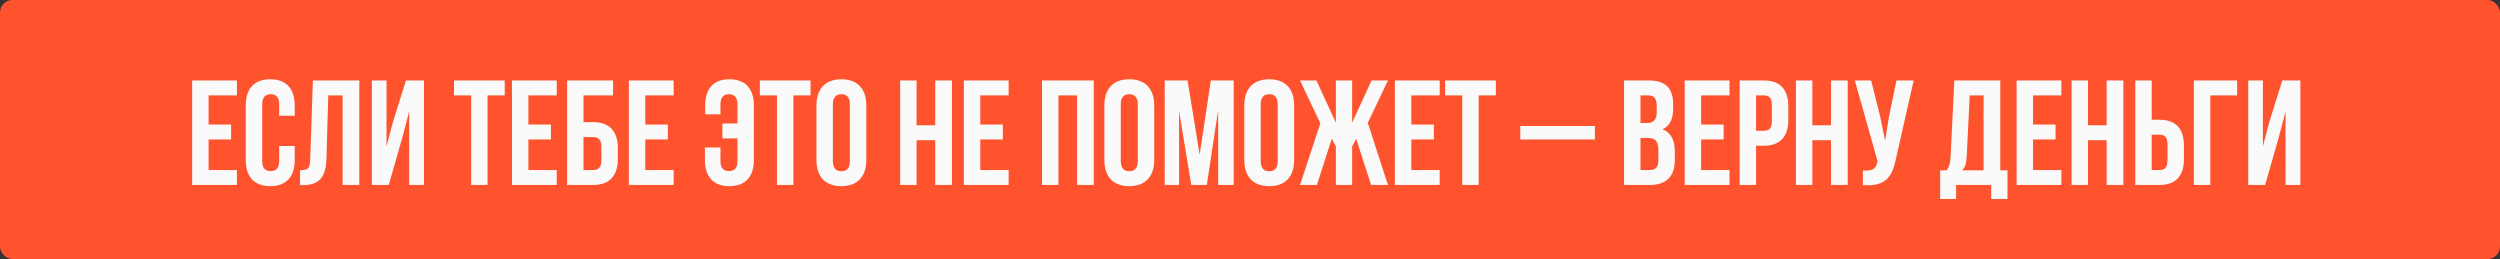 <?xml version="1.0" encoding="UTF-8"?> <svg xmlns="http://www.w3.org/2000/svg" width="637" height="66" viewBox="0 0 637 66" fill="none"><rect x="0" y="0" width="637" height="66" fill="#333333" stroke="none"/><rect width="637" height="66" rx="3.169" fill="#FF532D"></rect><path d="M53.142 24.308V31.725H58.885V35.528H53.142V43.325H60.369V47.128H48.959V20.505H60.369V24.308H53.142ZM71.138 37.202H75.094V40.739C75.094 44.998 72.964 47.433 68.856 47.433C64.749 47.433 62.619 44.998 62.619 40.739V26.894C62.619 22.635 64.749 20.2 68.856 20.2C72.964 20.2 75.094 22.635 75.094 26.894V29.481H71.138V26.628C71.138 24.727 70.302 24.004 68.971 24.004C67.639 24.004 66.803 24.727 66.803 26.628V41.005C66.803 42.907 67.639 43.591 68.971 43.591C70.302 43.591 71.138 42.907 71.138 41.005V37.202ZM76.453 47.166V43.363C78.355 43.363 78.964 43.097 79.04 40.625L79.724 20.505H91.553V47.128H87.293V24.308H83.642L83.185 40.396C83.033 45.265 81.284 47.166 77.1 47.166H76.453ZM102.552 34.919L99.053 47.128H94.755V20.505H98.483V37.354L100.004 31.497L103.427 20.505H108.029V47.128H104.264V28.378L102.552 34.919ZM115.675 24.308V20.505H128.607V24.308H124.233V47.128H120.049V24.308H115.675ZM134.633 24.308V31.725H140.376V35.528H134.633V43.325H141.859V47.128H130.449V20.505H141.859V24.308H134.633ZM151.108 47.128H144.49V20.505H156.204V24.308H148.674V31.116H151.108C155.291 31.116 157.421 33.436 157.421 37.696V40.549C157.421 44.808 155.291 47.128 151.108 47.128ZM148.674 43.325H151.108C152.439 43.325 153.238 42.717 153.238 40.815V37.43C153.238 35.528 152.439 34.919 151.108 34.919H148.674V43.325ZM164.421 24.308V31.725H170.164V35.528H164.421V43.325H171.647V47.128H160.237V20.505H171.647V24.308H164.421ZM179.613 37.582H183.569V41.005C183.569 42.907 184.405 43.591 185.737 43.591C187.068 43.591 187.905 42.907 187.905 41.005V35.262H184.063V31.459H187.905V26.628C187.905 24.727 187.068 24.004 185.737 24.004C184.405 24.004 183.569 24.727 183.569 26.628V29.138H179.689V26.894C179.689 22.635 181.743 20.2 185.851 20.2C189.958 20.2 192.088 22.635 192.088 26.894V40.739C192.088 44.998 189.958 47.433 185.851 47.433C181.743 47.433 179.613 44.998 179.613 40.739V37.582ZM193.6 24.308V20.505H206.531V24.308H202.158V47.128H197.974V24.308H193.6ZM212.215 26.628V41.005C212.215 42.907 213.052 43.629 214.383 43.629C215.714 43.629 216.551 42.907 216.551 41.005V26.628C216.551 24.727 215.714 24.004 214.383 24.004C213.052 24.004 212.215 24.727 212.215 26.628ZM208.032 40.739V26.894C208.032 22.635 210.276 20.2 214.383 20.2C218.491 20.2 220.735 22.635 220.735 26.894V40.739C220.735 44.998 218.491 47.433 214.383 47.433C210.276 47.433 208.032 44.998 208.032 40.739ZM233.543 35.718V47.128H229.359V20.505H233.543V31.915H238.297V20.505H242.557V47.128H238.297V35.718H233.543ZM249.774 24.308V31.725H255.518V35.528H249.774V43.325H257.001V47.128H245.591V20.505H257.001V24.308H249.774ZM269.683 24.308V47.128H265.499V20.505H278.697V47.128H274.437V24.308H269.683ZM285.572 26.628V41.005C285.572 42.907 286.408 43.629 287.74 43.629C289.071 43.629 289.908 42.907 289.908 41.005V26.628C289.908 24.727 289.071 24.004 287.74 24.004C286.408 24.004 285.572 24.727 285.572 26.628ZM281.388 40.739V26.894C281.388 22.635 283.632 20.2 287.74 20.2C291.847 20.2 294.091 22.635 294.091 26.894V40.739C294.091 44.998 291.847 47.433 287.74 47.433C283.632 47.433 281.388 44.998 281.388 40.739ZM302.591 20.505L305.672 39.407L308.525 20.505H314.344V47.128H310.388V28.035L307.498 47.128H303.542L300.423 28.302V47.128H296.772V20.505H302.591ZM321.228 26.628V41.005C321.228 42.907 322.065 43.629 323.396 43.629C324.728 43.629 325.564 42.907 325.564 41.005V26.628C325.564 24.727 324.728 24.004 323.396 24.004C322.065 24.004 321.228 24.727 321.228 26.628ZM317.045 40.739V26.894C317.045 22.635 319.289 20.2 323.396 20.2C327.504 20.2 329.748 22.635 329.748 26.894V40.739C329.748 44.998 327.504 47.433 323.396 47.433C319.289 47.433 317.045 44.998 317.045 40.739ZM344.524 20.505V31.268L349.468 20.505H353.652L348.517 31.306L353.652 47.128H349.354L345.551 35.338L344.524 37.354V47.128H340.378V37.354L339.351 35.3L335.548 47.128H331.25L336.422 31.42L331.25 20.505H335.434L340.378 31.268V20.505H344.524ZM359.605 24.308V31.725H365.348V35.528H359.605V43.325H366.831V47.128H355.421V20.505H366.831V24.308H359.605ZM368.207 24.308V20.505H381.138V24.308H376.764V47.128H372.58V24.308H368.207ZM387.365 35.528V32.105H406.382V35.528H387.365ZM420.123 20.505C424.458 20.505 426.322 22.52 426.322 26.628V27.579C426.322 30.317 425.485 32.067 423.622 32.942C425.866 33.817 426.74 35.832 426.74 38.647V40.815C426.74 44.922 424.572 47.128 420.389 47.128H413.809V20.505H420.123ZM419.856 35.148H417.993V43.325H420.389C421.796 43.325 422.557 42.678 422.557 40.701V38.381C422.557 35.908 421.758 35.148 419.856 35.148ZM420.008 24.308H417.993V31.344H419.628C421.187 31.344 422.138 30.66 422.138 28.53V27.047C422.138 25.145 421.492 24.308 420.008 24.308ZM433.444 24.308V31.725H439.187V35.528H433.444V43.325H440.67V47.128H429.26V20.505H440.67V24.308H433.444ZM449.424 20.505C453.608 20.505 455.662 22.825 455.662 27.085V30.546C455.662 34.805 453.608 37.126 449.424 37.126H447.447V47.128H443.263V20.505H449.424ZM449.424 24.308H447.447V33.322H449.424C450.756 33.322 451.478 32.714 451.478 30.812V26.818C451.478 24.917 450.756 24.308 449.424 24.308ZM461.784 35.718V47.128H457.6V20.505H461.784V31.915H466.538V20.505H470.798V47.128H466.538V35.718H461.784ZM487.599 20.505L483.111 40.358C482.122 45.151 480.487 47.547 474.668 47.166V43.439C476.798 43.591 478.015 43.211 478.357 41.271L478.395 41.043L472.614 20.505H476.76L479.042 29.595L480.335 35.832L481.324 29.633L483.225 20.505H487.599ZM511.503 50.704H507.357V47.128H498.419V50.704H494.35V43.401H495.985C496.708 42.488 496.936 41.499 497.012 39.94L497.963 20.505H509.677V43.401H511.503V50.704ZM501.88 24.308L501.12 39.864C501.005 41.88 500.625 42.755 499.94 43.401H505.417V24.308H501.88ZM518.017 24.308V31.725H523.76V35.528H518.017V43.325H525.244V47.128H513.834V20.505H525.244V24.308H518.017ZM532.02 35.718V47.128H527.836V20.505H532.02V31.915H536.774V20.505H541.034V47.128H536.774V35.718H532.02ZM550.229 47.128H544.067V20.505H548.251V30.508H550.229C554.413 30.508 556.467 32.828 556.467 37.087V40.549C556.467 44.808 554.413 47.128 550.229 47.128ZM548.251 43.325H550.229C551.56 43.325 552.283 42.717 552.283 40.815V36.821C552.283 34.919 551.56 34.311 550.229 34.311H548.251V43.325ZM563.183 47.128H559V20.505H570.029V24.308H563.183V47.128ZM580.65 34.919L577.151 47.128H572.853V20.505H576.58V37.354L578.102 31.497L581.525 20.505H586.127V47.128H582.361V28.378L580.65 34.919Z" fill="#FAFAFA"></path></svg> 